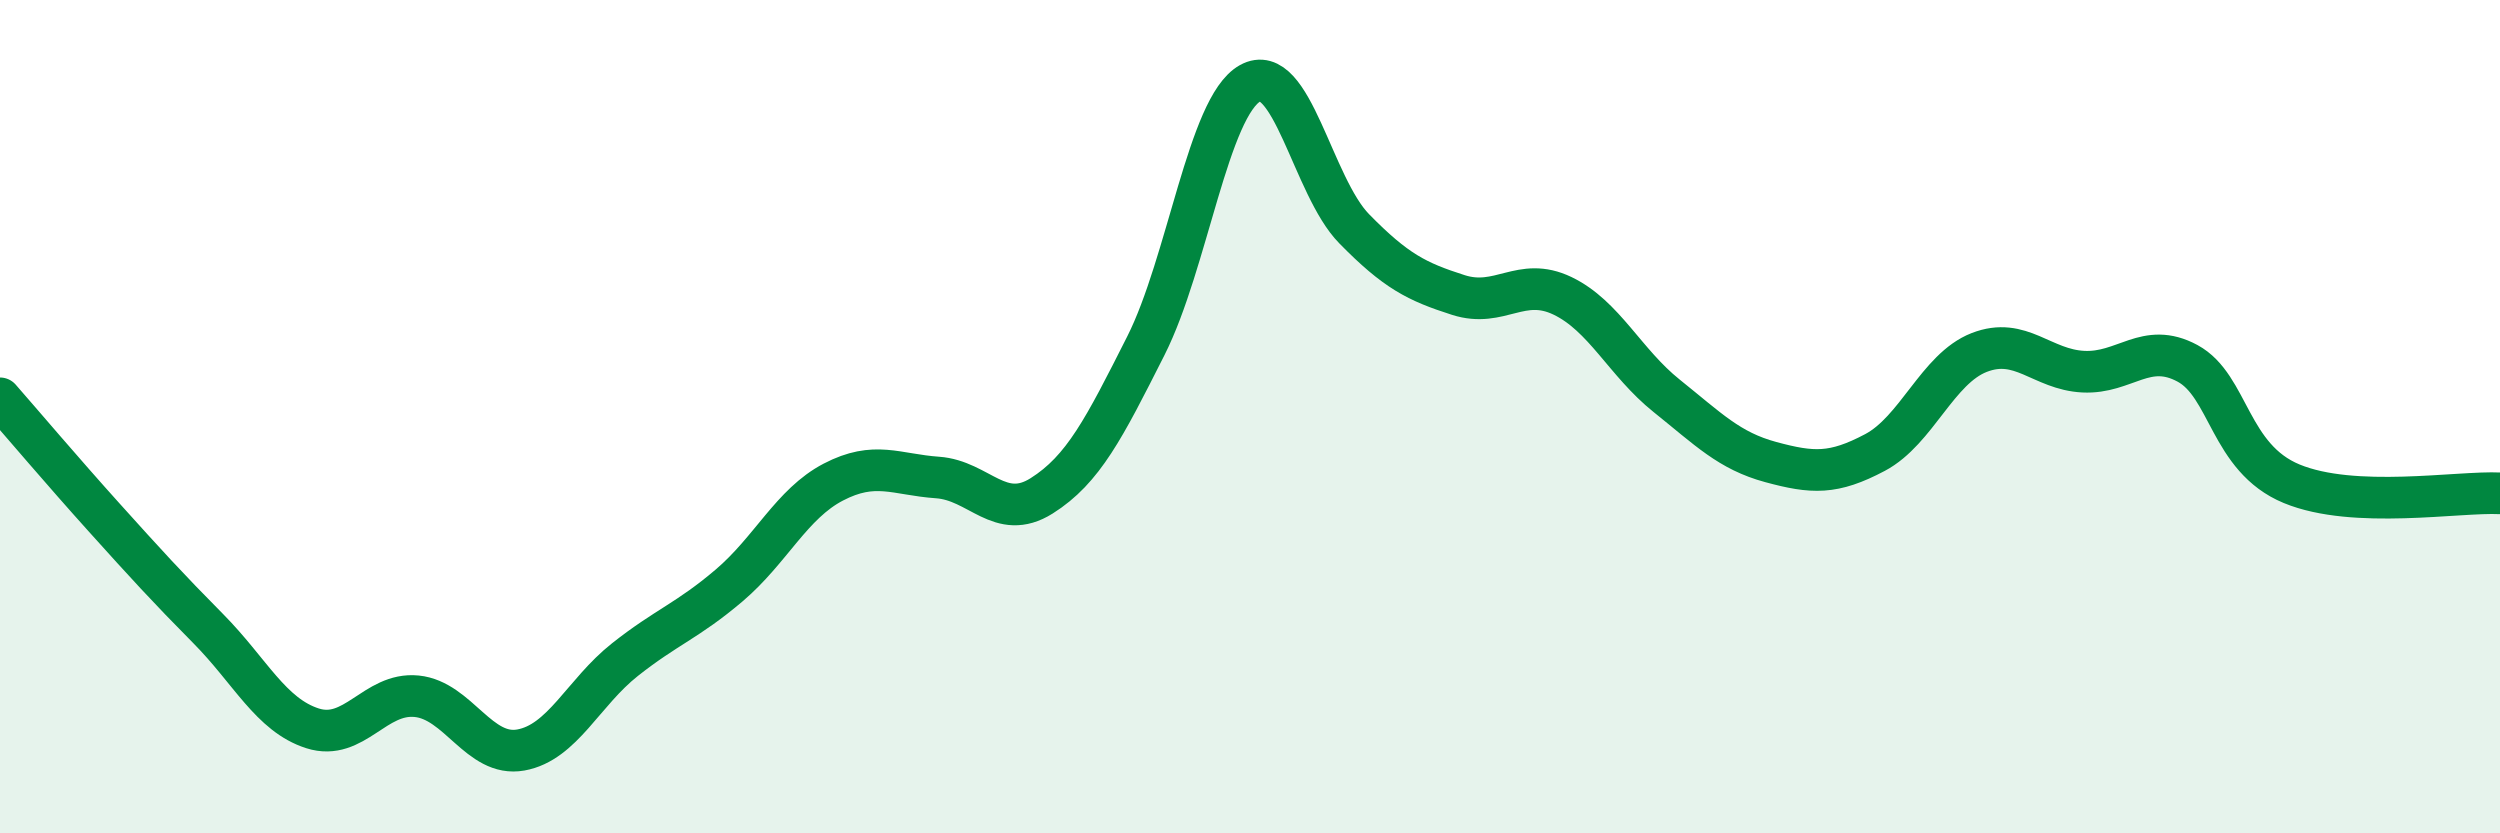 
    <svg width="60" height="20" viewBox="0 0 60 20" xmlns="http://www.w3.org/2000/svg">
      <path
        d="M 0,9.56 C 0.5,10.13 1.5,11.31 2.5,12.42 C 3.5,13.53 4,14.08 5,15.09 C 6,16.1 6.5,17.16 7.5,17.48 C 8.5,17.8 9,16.61 10,16.71 C 11,16.81 11.5,18.18 12.5,18 C 13.5,17.82 14,16.62 15,15.83 C 16,15.04 16.5,14.9 17.5,14.05 C 18.5,13.2 19,12.09 20,11.57 C 21,11.05 21.5,11.39 22.5,11.46 C 23.5,11.53 24,12.53 25,11.9 C 26,11.27 26.5,10.28 27.5,8.3 C 28.5,6.32 29,2.56 30,2 C 31,1.44 31.5,4.47 32.5,5.49 C 33.5,6.51 34,6.76 35,7.08 C 36,7.4 36.5,6.62 37.5,7.1 C 38.5,7.58 39,8.7 40,9.5 C 41,10.3 41.5,10.82 42.5,11.09 C 43.5,11.36 44,11.39 45,10.86 C 46,10.33 46.5,8.85 47.5,8.46 C 48.5,8.07 49,8.87 50,8.92 C 51,8.97 51.5,8.18 52.5,8.72 C 53.5,9.26 53.5,10.99 55,11.61 C 56.5,12.23 59,11.79 60,11.84L60 20L0 20Z"
        fill="#008740"
        opacity="0.1"
        stroke-linecap="round"
        stroke-linejoin="round"
      />
      <path
        d="M 0,9.56 C 0.5,10.13 1.5,11.31 2.5,12.42 C 3.5,13.53 4,14.08 5,15.09 C 6,16.1 6.5,17.16 7.5,17.48 C 8.5,17.8 9,16.61 10,16.71 C 11,16.81 11.5,18.18 12.5,18 C 13.5,17.82 14,16.62 15,15.83 C 16,15.04 16.5,14.9 17.5,14.05 C 18.5,13.2 19,12.09 20,11.57 C 21,11.05 21.5,11.39 22.5,11.46 C 23.5,11.53 24,12.53 25,11.9 C 26,11.27 26.5,10.28 27.5,8.3 C 28.5,6.32 29,2.56 30,2 C 31,1.44 31.5,4.47 32.5,5.49 C 33.5,6.51 34,6.76 35,7.08 C 36,7.4 36.5,6.62 37.5,7.1 C 38.5,7.58 39,8.7 40,9.5 C 41,10.3 41.5,10.82 42.5,11.09 C 43.5,11.36 44,11.39 45,10.86 C 46,10.33 46.5,8.85 47.5,8.46 C 48.5,8.07 49,8.87 50,8.92 C 51,8.97 51.5,8.18 52.5,8.72 C 53.5,9.26 53.5,10.99 55,11.61 C 56.5,12.23 59,11.79 60,11.84"
        stroke="#008740"
        stroke-width="1"
        fill="none"
        stroke-linecap="round"
        stroke-linejoin="round"
      />
    </svg>
  